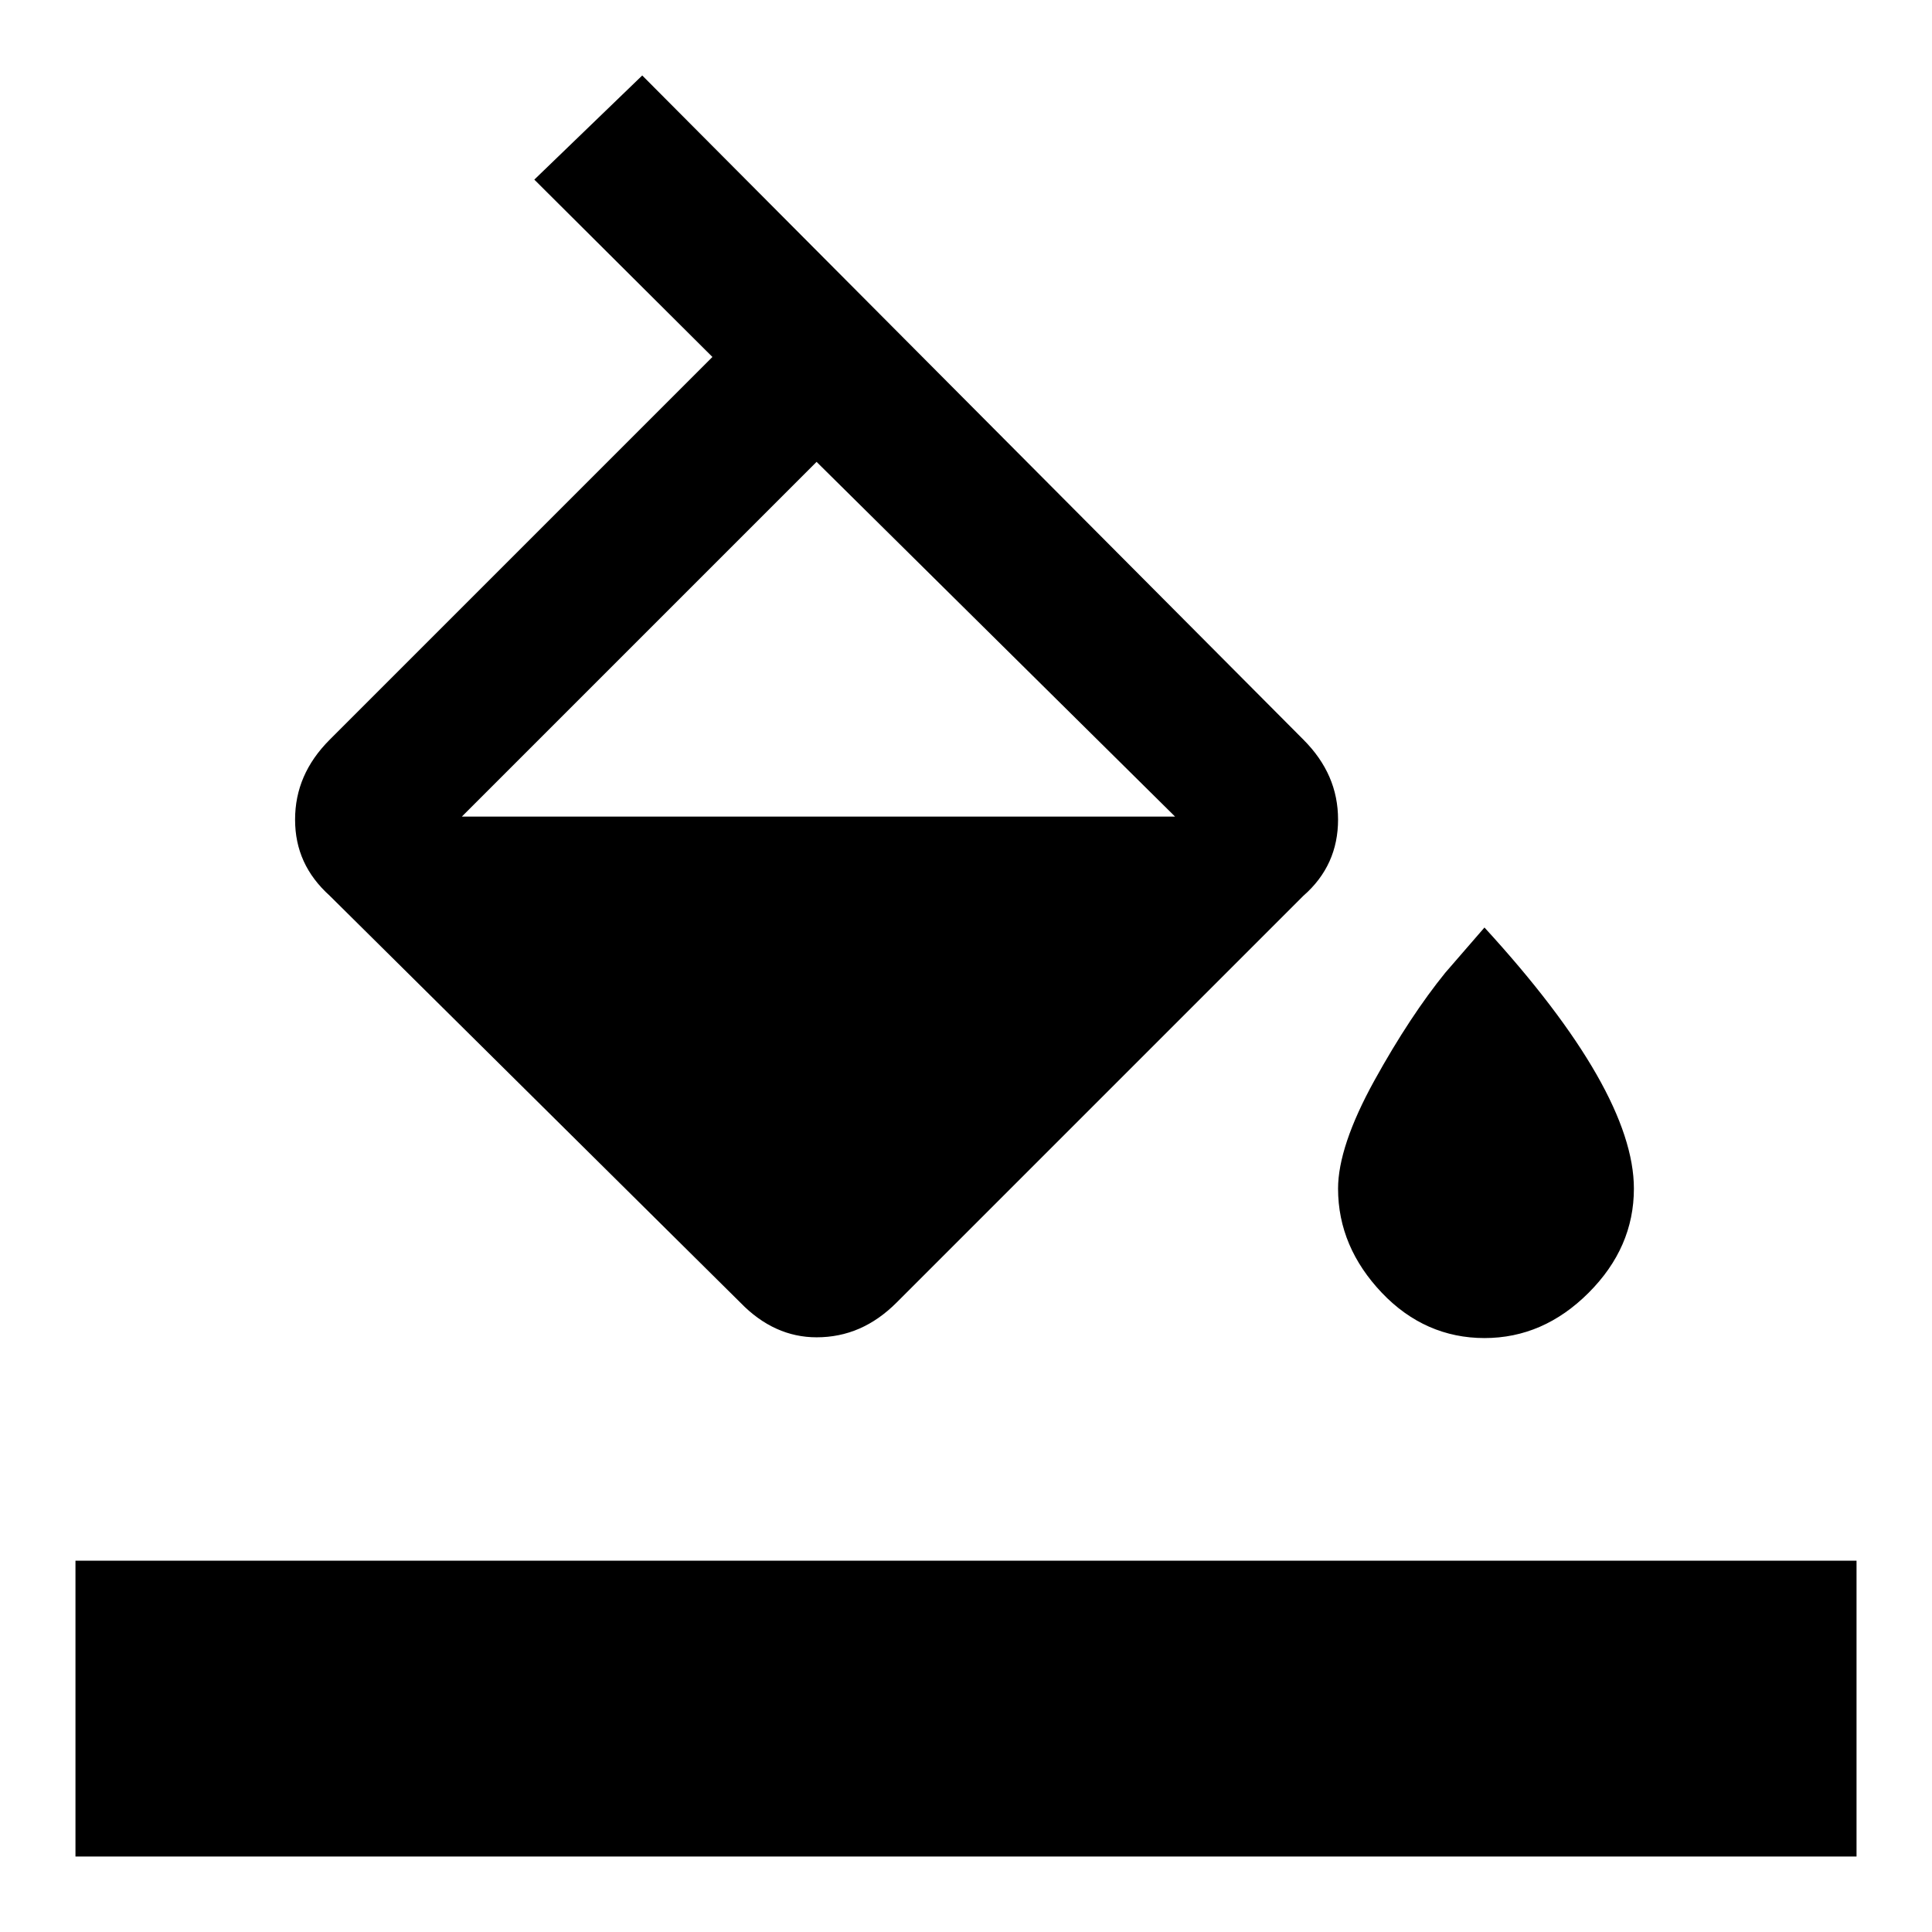 <?xml version="1.0" encoding="utf-8"?>
<!-- Svg Vector Icons : http://www.onlinewebfonts.com/icon -->
<!DOCTYPE svg PUBLIC "-//W3C//DTD SVG 1.1//EN" "http://www.w3.org/Graphics/SVG/1.1/DTD/svg11.dtd">
<svg version="1.1" xmlns="http://www.w3.org/2000/svg" xmlns:xlink="http://www.w3.org/1999/xlink" x="0px" y="0px" viewBox="0 0 256 256" enable-background="new 0 0 256 256" xml:space="preserve">
<g> <path fill="#000000" d="M10,206.8h236V246H10V206.8z M196.7,122.9c13.2,14.4,19.8,26,19.8,34.6c0,5.2-2,9.8-6,13.8 c-4,4-8.6,6-13.8,6s-9.8-2-13.6-6c-3.8-4-5.8-8.6-5.8-13.8c0-3.7,1.6-8.5,4.8-14.3c3.2-5.8,6.4-10.6,9.4-14.3L196.7,122.9z  M61.2,108.2h94.5l-47.5-47L61.2,108.2z M172.7,98c3.1,3.1,4.6,6.6,4.6,10.6c0,4-1.5,7.4-4.6,10.1l-53.9,53.9 c-3.1,3.1-6.6,4.6-10.6,4.6c-3.7,0-7.1-1.5-10.1-4.6l-54.4-53.9c-3.1-2.8-4.6-6.1-4.6-10.1c0-4,1.5-7.5,4.6-10.6l50.7-50.7 L70.8,23.8L85.1,10L172.7,98z"/></g>
</svg>